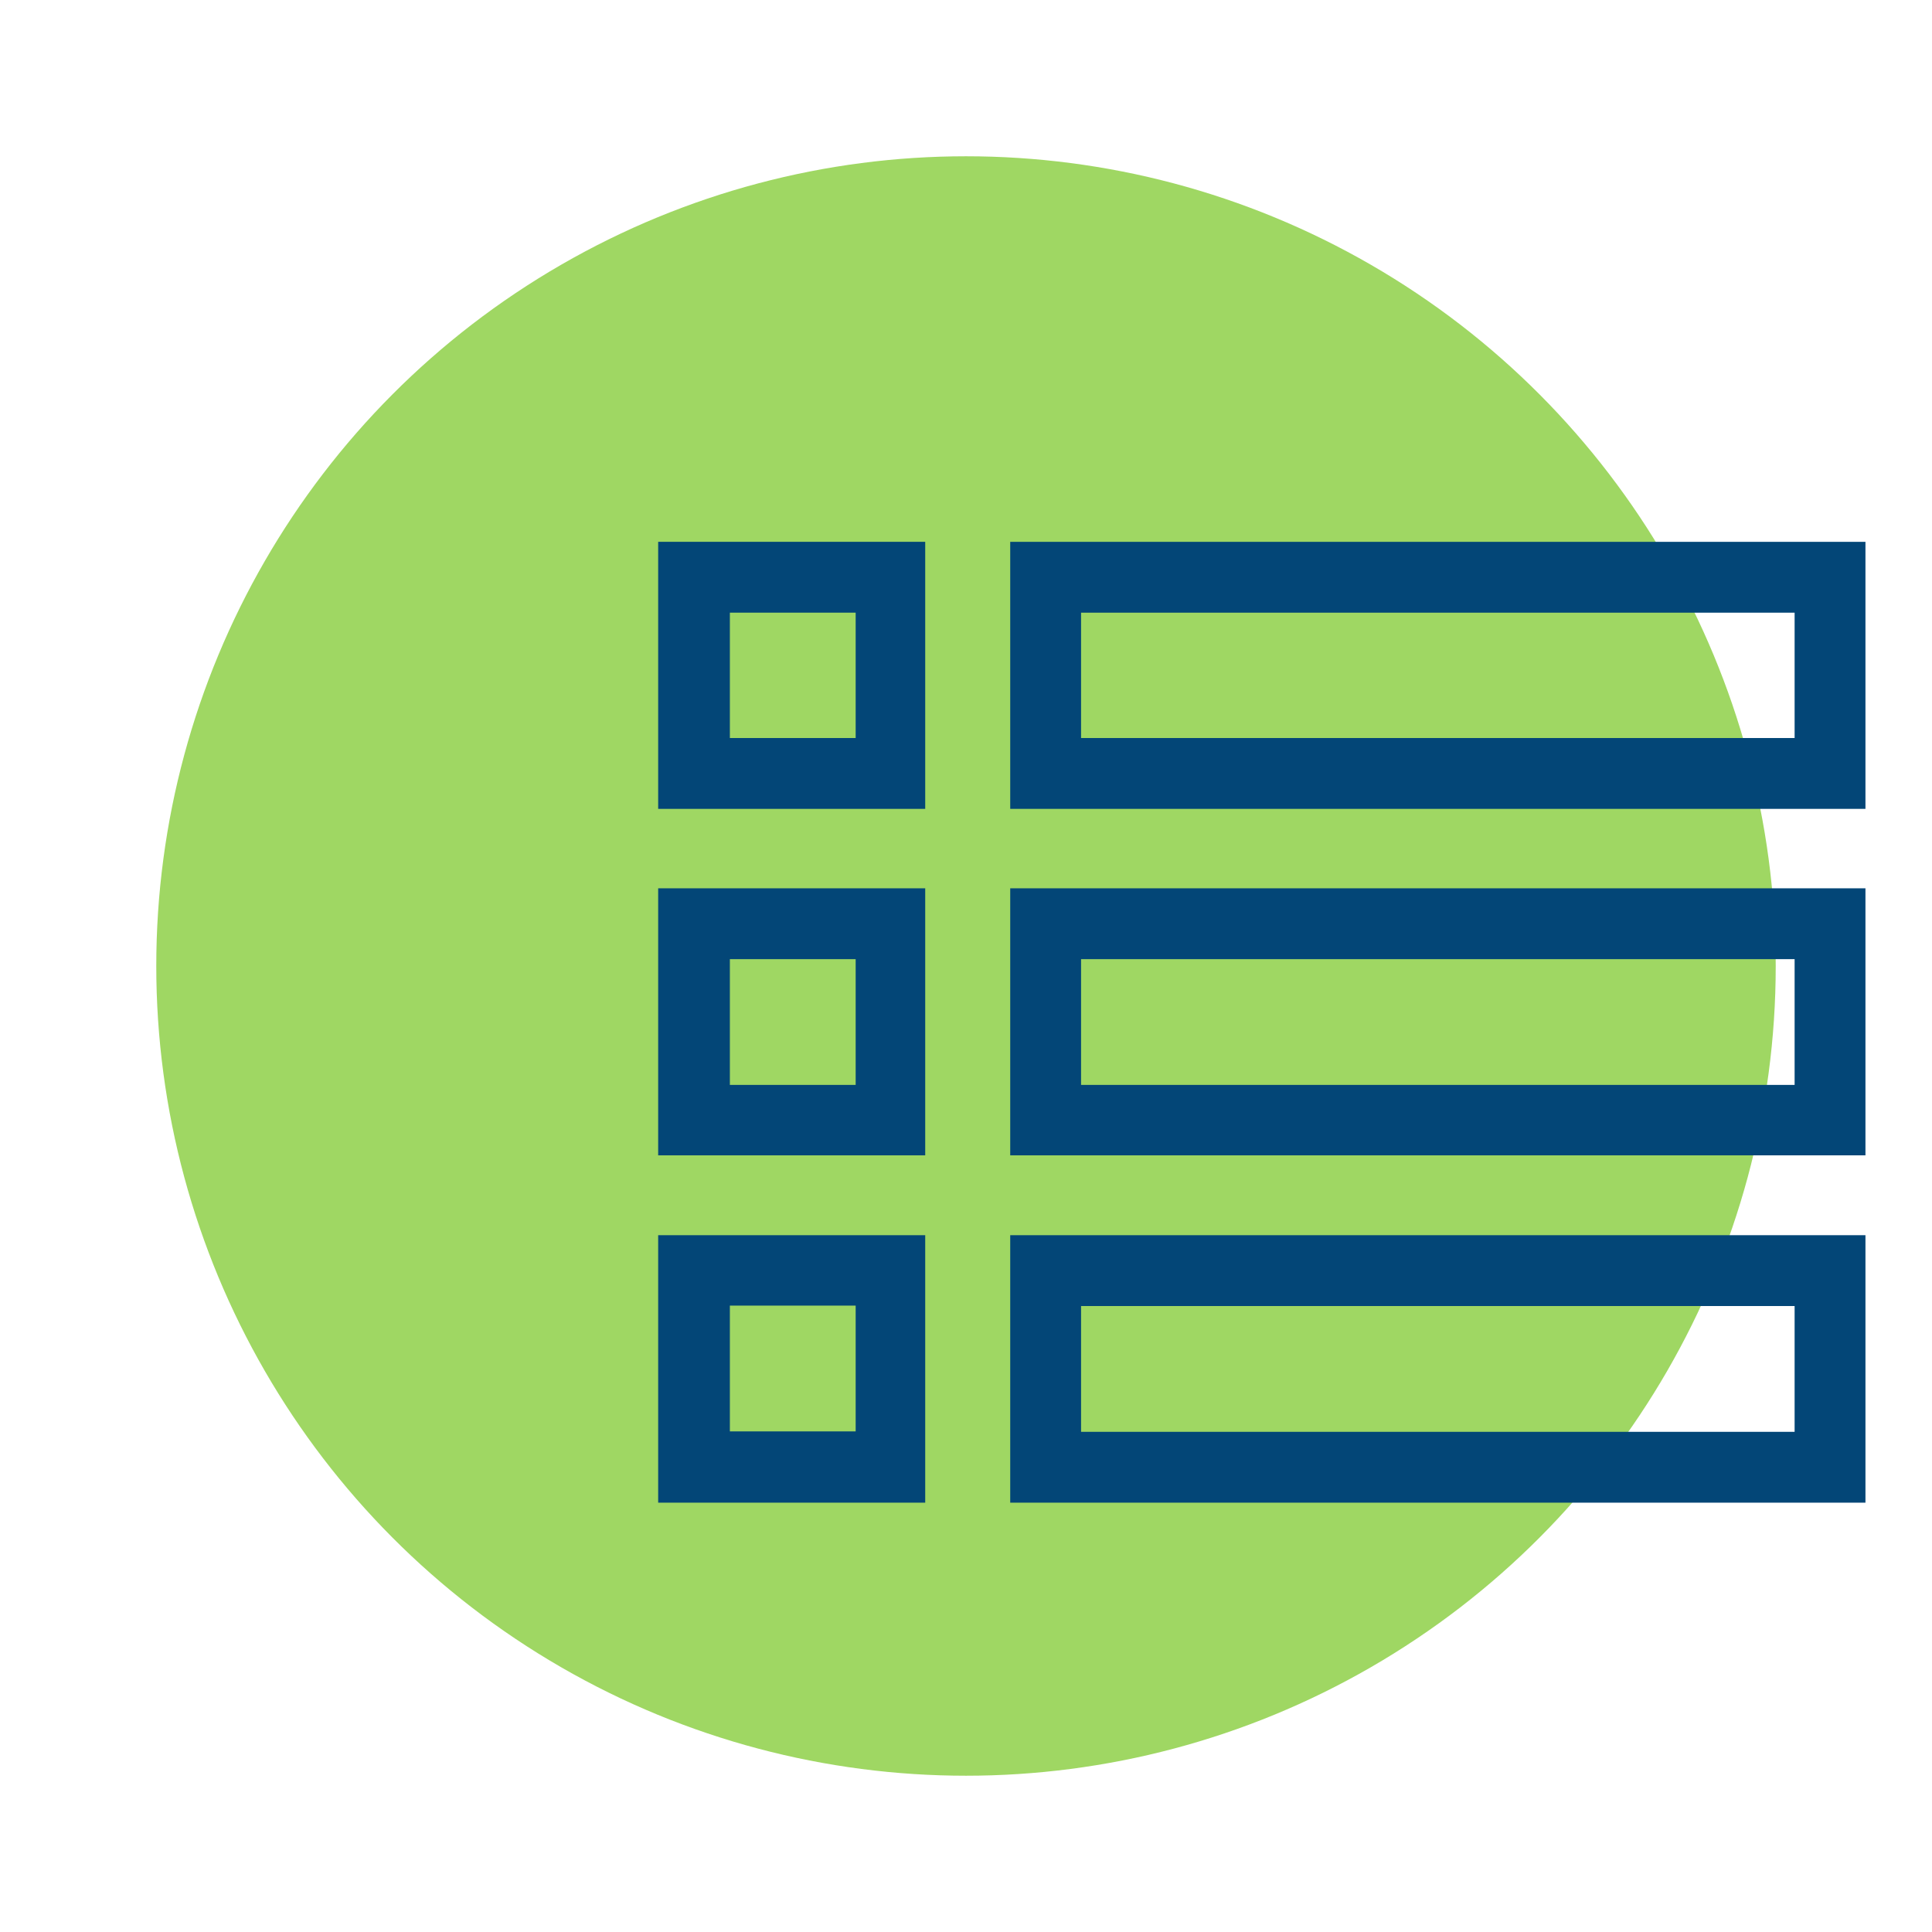 <svg id="Camada_1" data-name="Camada 1" xmlns="http://www.w3.org/2000/svg" width="45" height="45" viewBox="0 0 45 45">
  <defs>
    <style>
      .cls-1 {
        fill: #9fd763;
      }

      .cls-2 {
        fill: #034677;
      }
    </style>
  </defs>
  <circle class="cls-1" cx="22.5" cy="22.5" r="18.86"/>
  <path class="cls-2" d="M15.33,18.84h6.22V12.62H15.33ZM17,14.27h2.93v2.92H17Z"/>
  <path class="cls-2" d="M23.53,12.62v6.22H43.45V12.62ZM41.8,17.19H25.18V14.27H41.8Z"/>
  <path class="cls-2" d="M15.33,26.91h6.22V20.69H15.33ZM17,22.34h2.93v2.93H17Z"/>
  <path class="cls-2" d="M23.53,26.91H43.45V20.69H23.53Zm1.65-4.57H41.8v2.93H25.18Z"/>
  <path class="cls-2" d="M15.33,35h6.22V28.77H15.33ZM17,30.41h2.93v2.93H17Z"/>
  <path class="cls-2" d="M23.53,35H43.45V28.77H23.53Zm1.65-4.58H41.8v2.93H25.18Z"/>
</svg>
